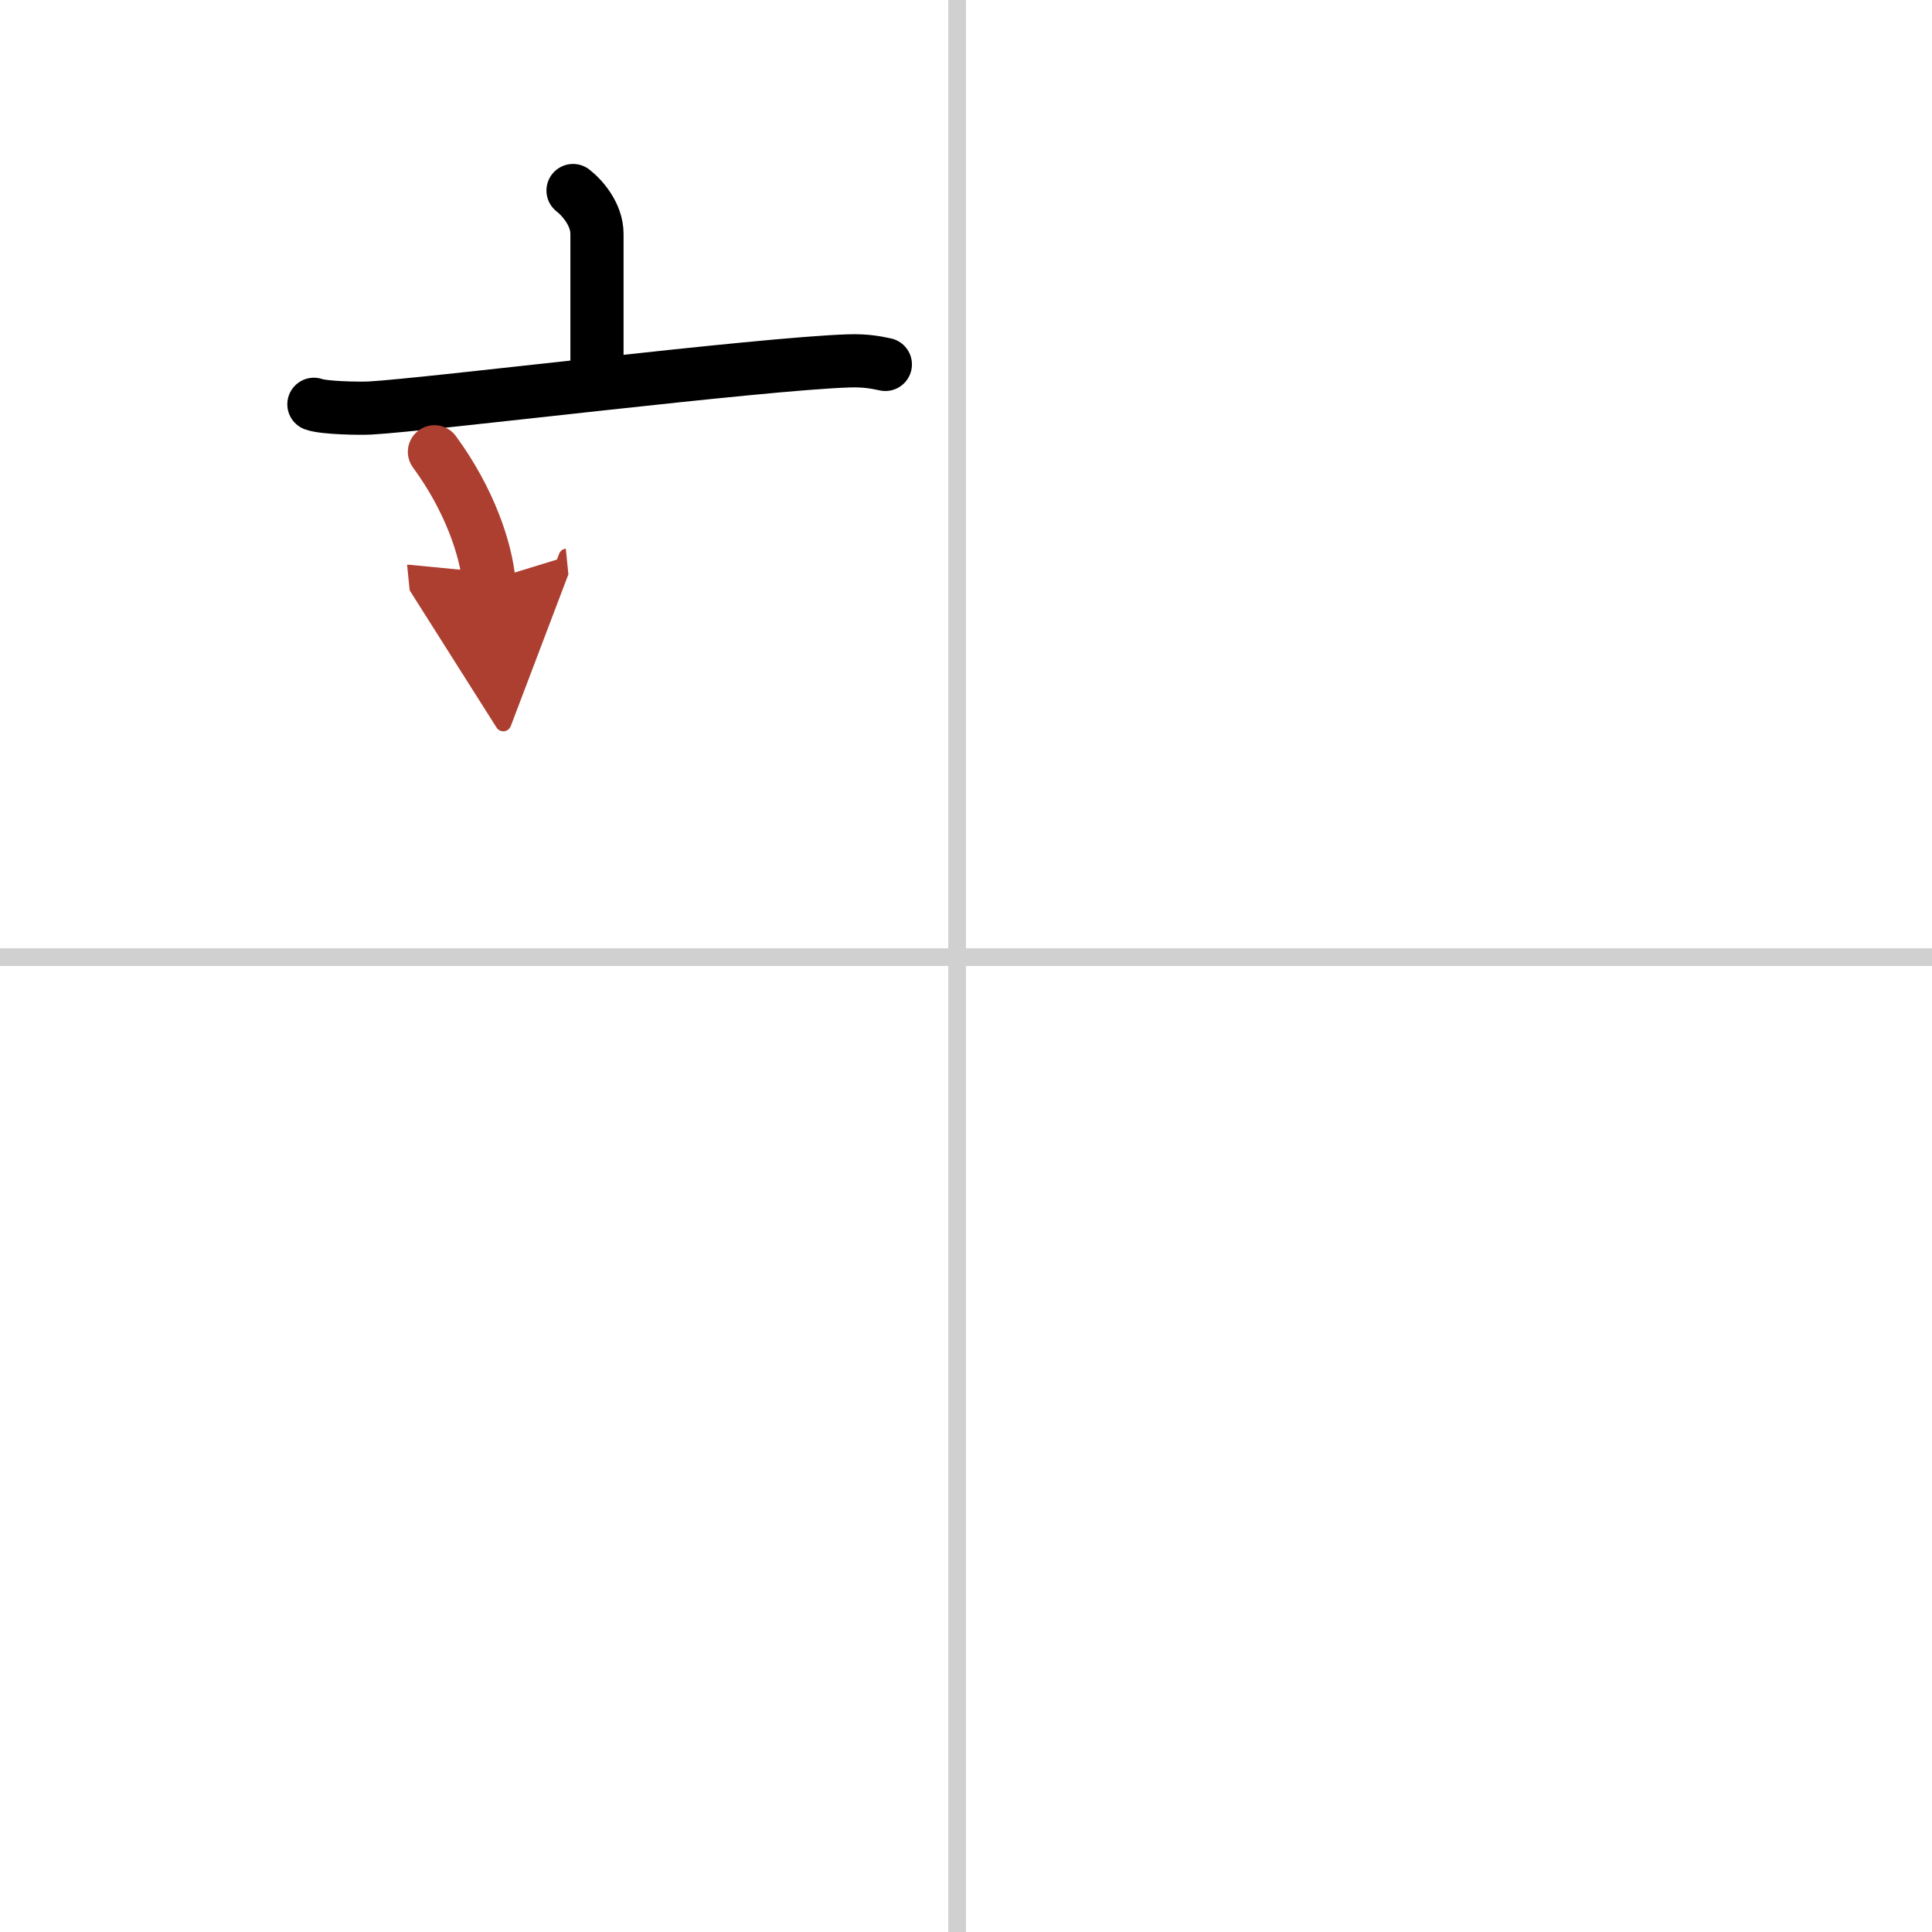 <svg width="400" height="400" viewBox="0 0 109 109" xmlns="http://www.w3.org/2000/svg"><defs><marker id="a" markerWidth="4" orient="auto" refX="1" refY="5" viewBox="0 0 10 10"><polyline points="0 0 10 5 0 10 1 5" fill="#ad3f31" stroke="#ad3f31"/></marker></defs><g fill="none" stroke="#000" stroke-linecap="round" stroke-linejoin="round" stroke-width="3"><rect width="100%" height="100%" fill="#fff" stroke="#fff"/><line x1="54" x2="54" y2="109" stroke="#d0d0d0" stroke-width="1"/><line x2="109" y1="54" y2="54" stroke="#d0d0d0" stroke-width="1"/><path d="m32.33 10.75c0.54 0.42 1.35 1.36 1.35 2.44v8.17"/><path d="m17.71 22.81c0.58 0.21 2.59 0.24 3.17 0.21 3.29-0.18 22.05-2.51 27.03-2.66 0.97-0.03 1.56 0.1 2.04 0.2"/><path d="m24.51 25.49c1.99 2.71 2.89 5.48 3.07 7.26" marker-end="url(#a)" stroke="#ad3f31"/></g></svg>

